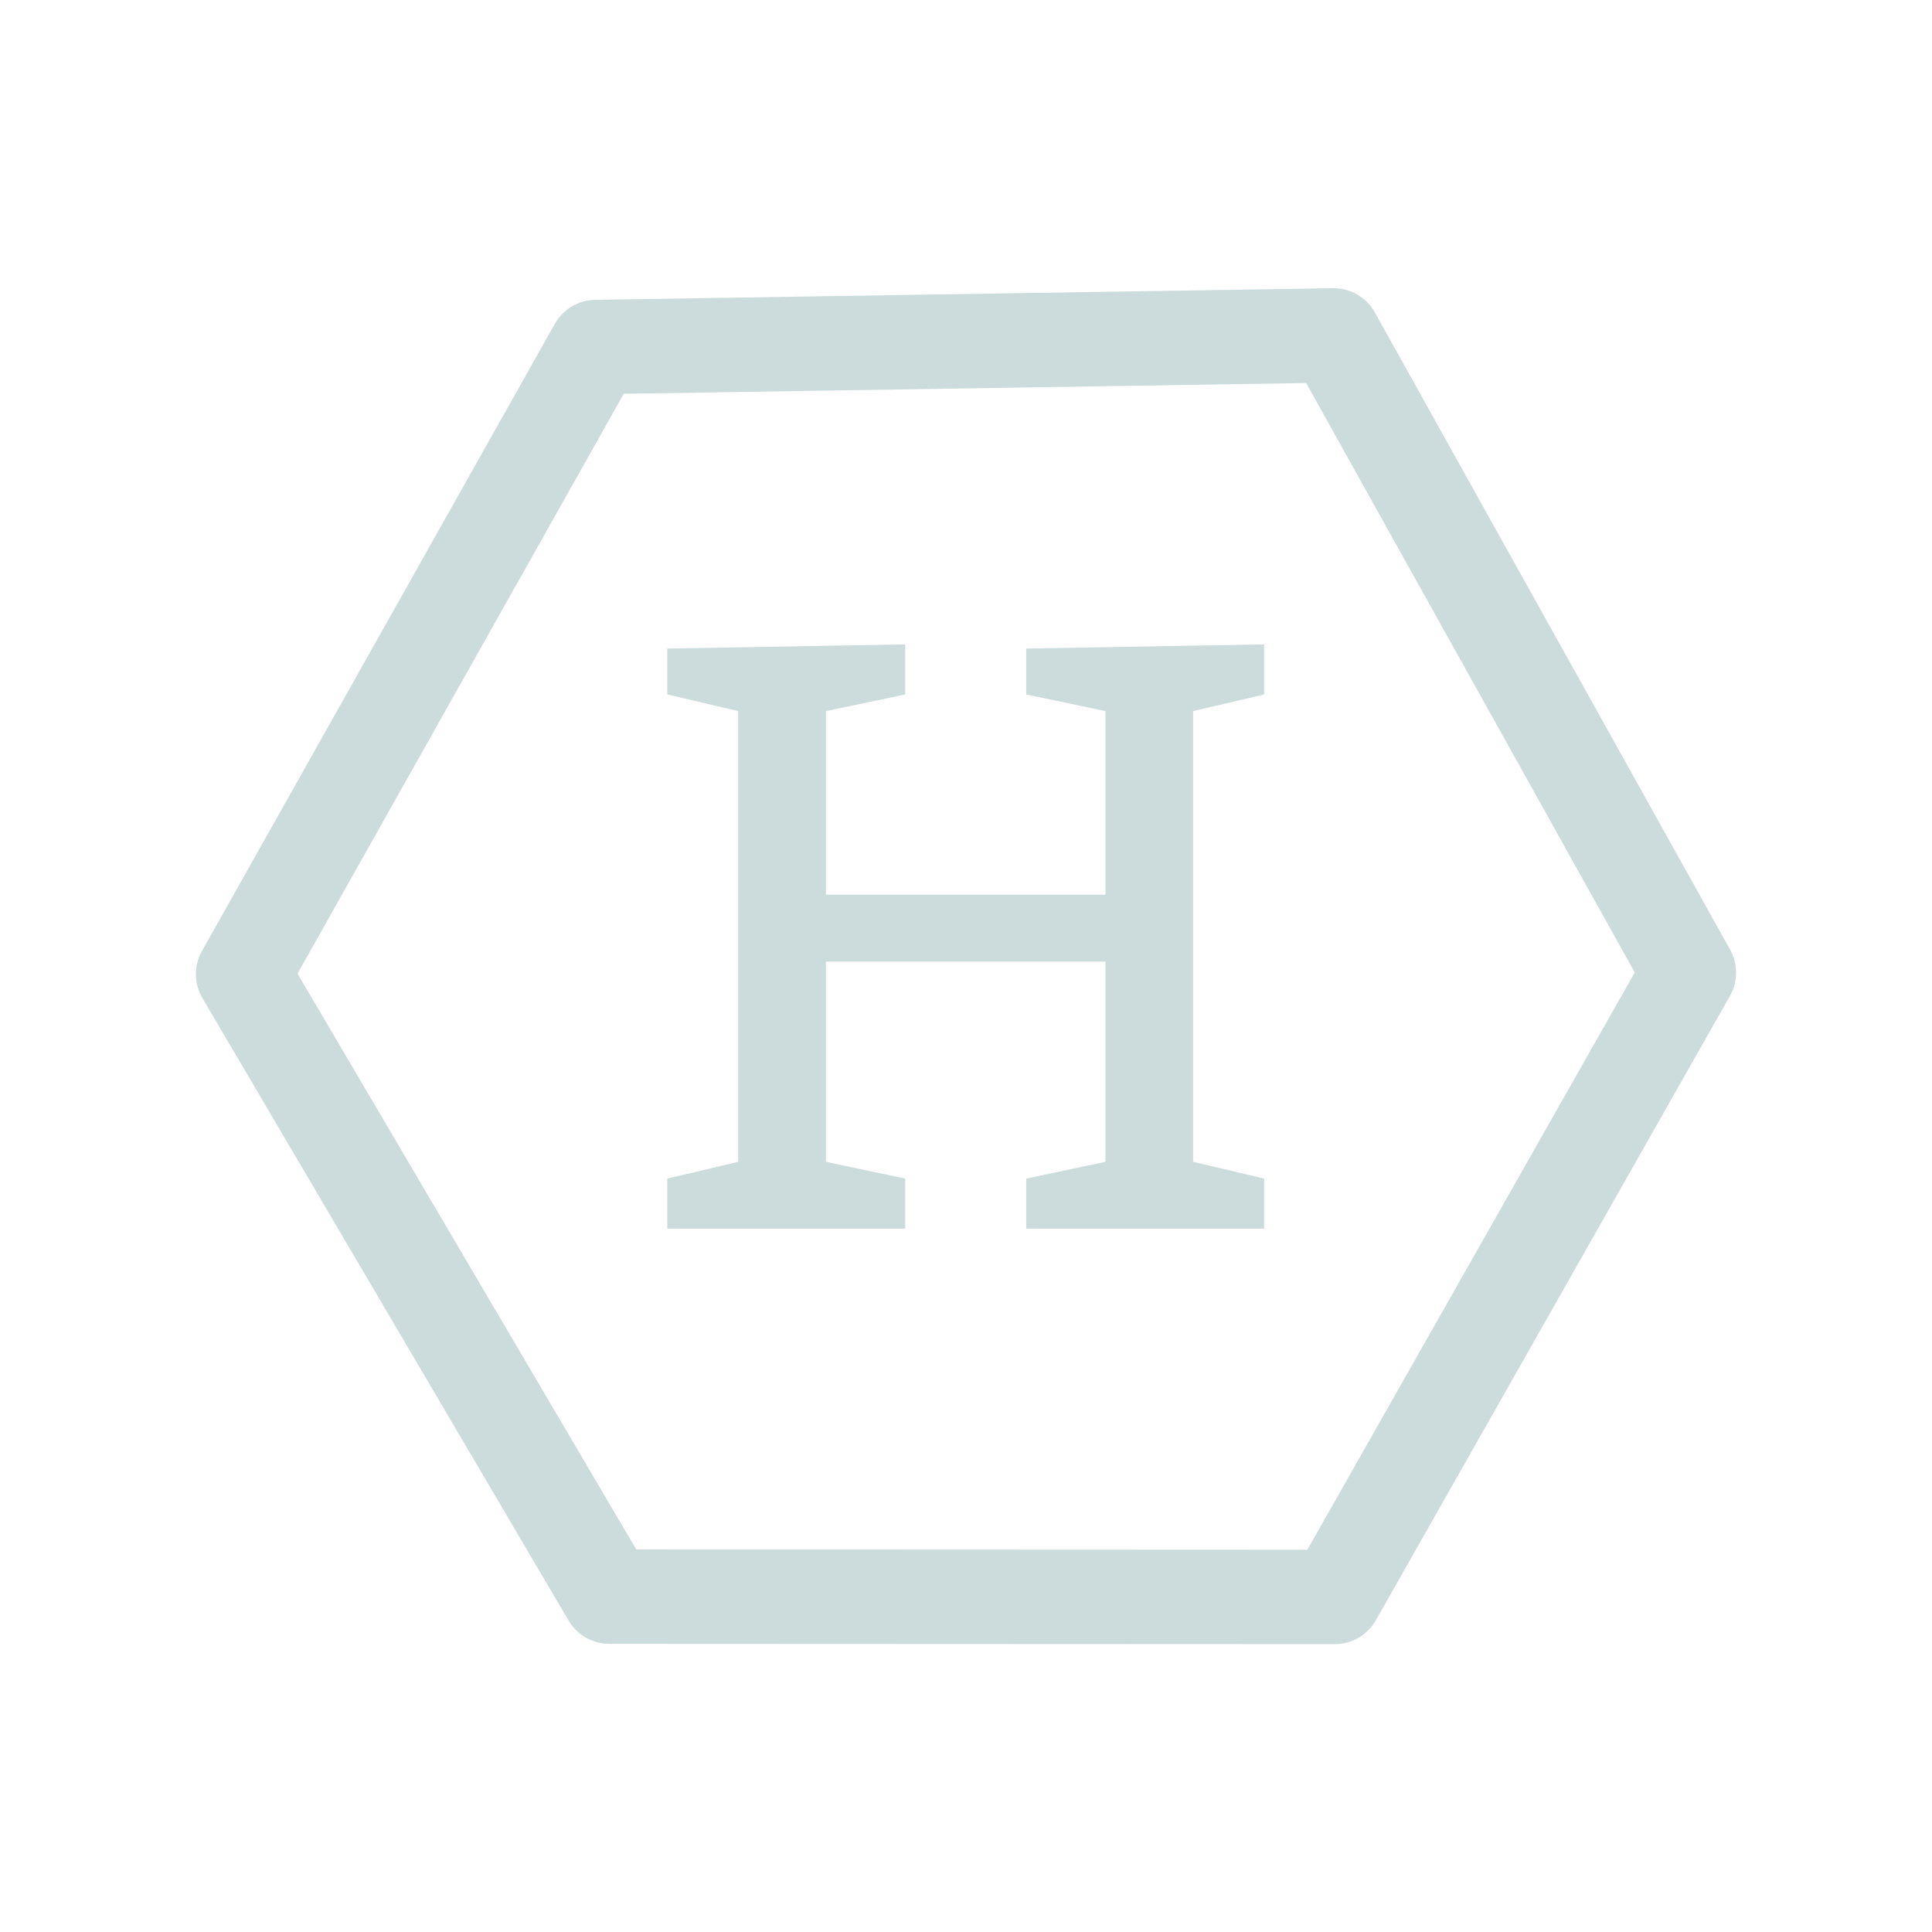 <?xml version="1.0" encoding="UTF-8" standalone="no"?><svg xmlns="http://www.w3.org/2000/svg" xmlns:xlink="http://www.w3.org/1999/xlink" fill="#ccdbdc" height="375" version="1" viewBox="0 0 375 375" width="375"><defs><clipPath id="a"><path d="M 38 55.875 L 337 55.875 L 337 319.125 L 38 319.125 Z M 38 55.875"/></clipPath></defs><g clip-path="url(#a)"><path d="M 123.648 71.848 L 55.164 193.57 L 55.074 184.434 L 126.156 305.266 L 118.266 300.75 L 259.09 300.812 L 251.117 305.453 L 319.848 184.27 L 319.816 193.246 L 250.852 69.559 L 258.996 74.258 L 115.809 76.516 L 123.648 71.848 M 107.684 62.867 C 109.281 60.027 112.266 58.25 115.52 58.199 L 258.707 55.941 C 262.078 55.887 265.207 57.691 266.852 60.641 L 335.812 184.328 C 337.371 187.121 337.359 190.523 335.781 193.305 L 267.051 314.492 C 265.426 317.359 262.379 319.133 259.082 319.133 L 118.258 319.07 C 115.016 319.066 112.016 317.352 110.367 314.555 L 39.285 193.723 C 37.633 190.91 37.598 187.43 39.199 184.59 Z M 107.684 62.867"/></g><g><g><g><path d="M 52.656 -9.719 L 52.656 0 L 6.484 0 L 6.484 -9.719 L 20.25 -12.969 L 20.25 -100.453 L 6.484 -103.688 L 6.484 -112.594 L 52.656 -113.406 L 52.656 -103.688 L 37.266 -100.453 L 37.266 -64.812 L 91.531 -64.812 L 91.531 -100.453 L 76.141 -103.688 L 76.141 -112.594 L 122.328 -113.406 L 122.328 -103.688 L 108.547 -100.453 L 108.547 -12.969 L 122.328 -9.719 L 122.328 0 L 76.141 0 L 76.141 -9.719 L 91.531 -12.969 L 91.531 -51.844 L 37.266 -51.844 L 37.266 -12.969 Z M 52.656 -9.719" transform="translate(123.043 238.48)"/></g></g></g></svg>